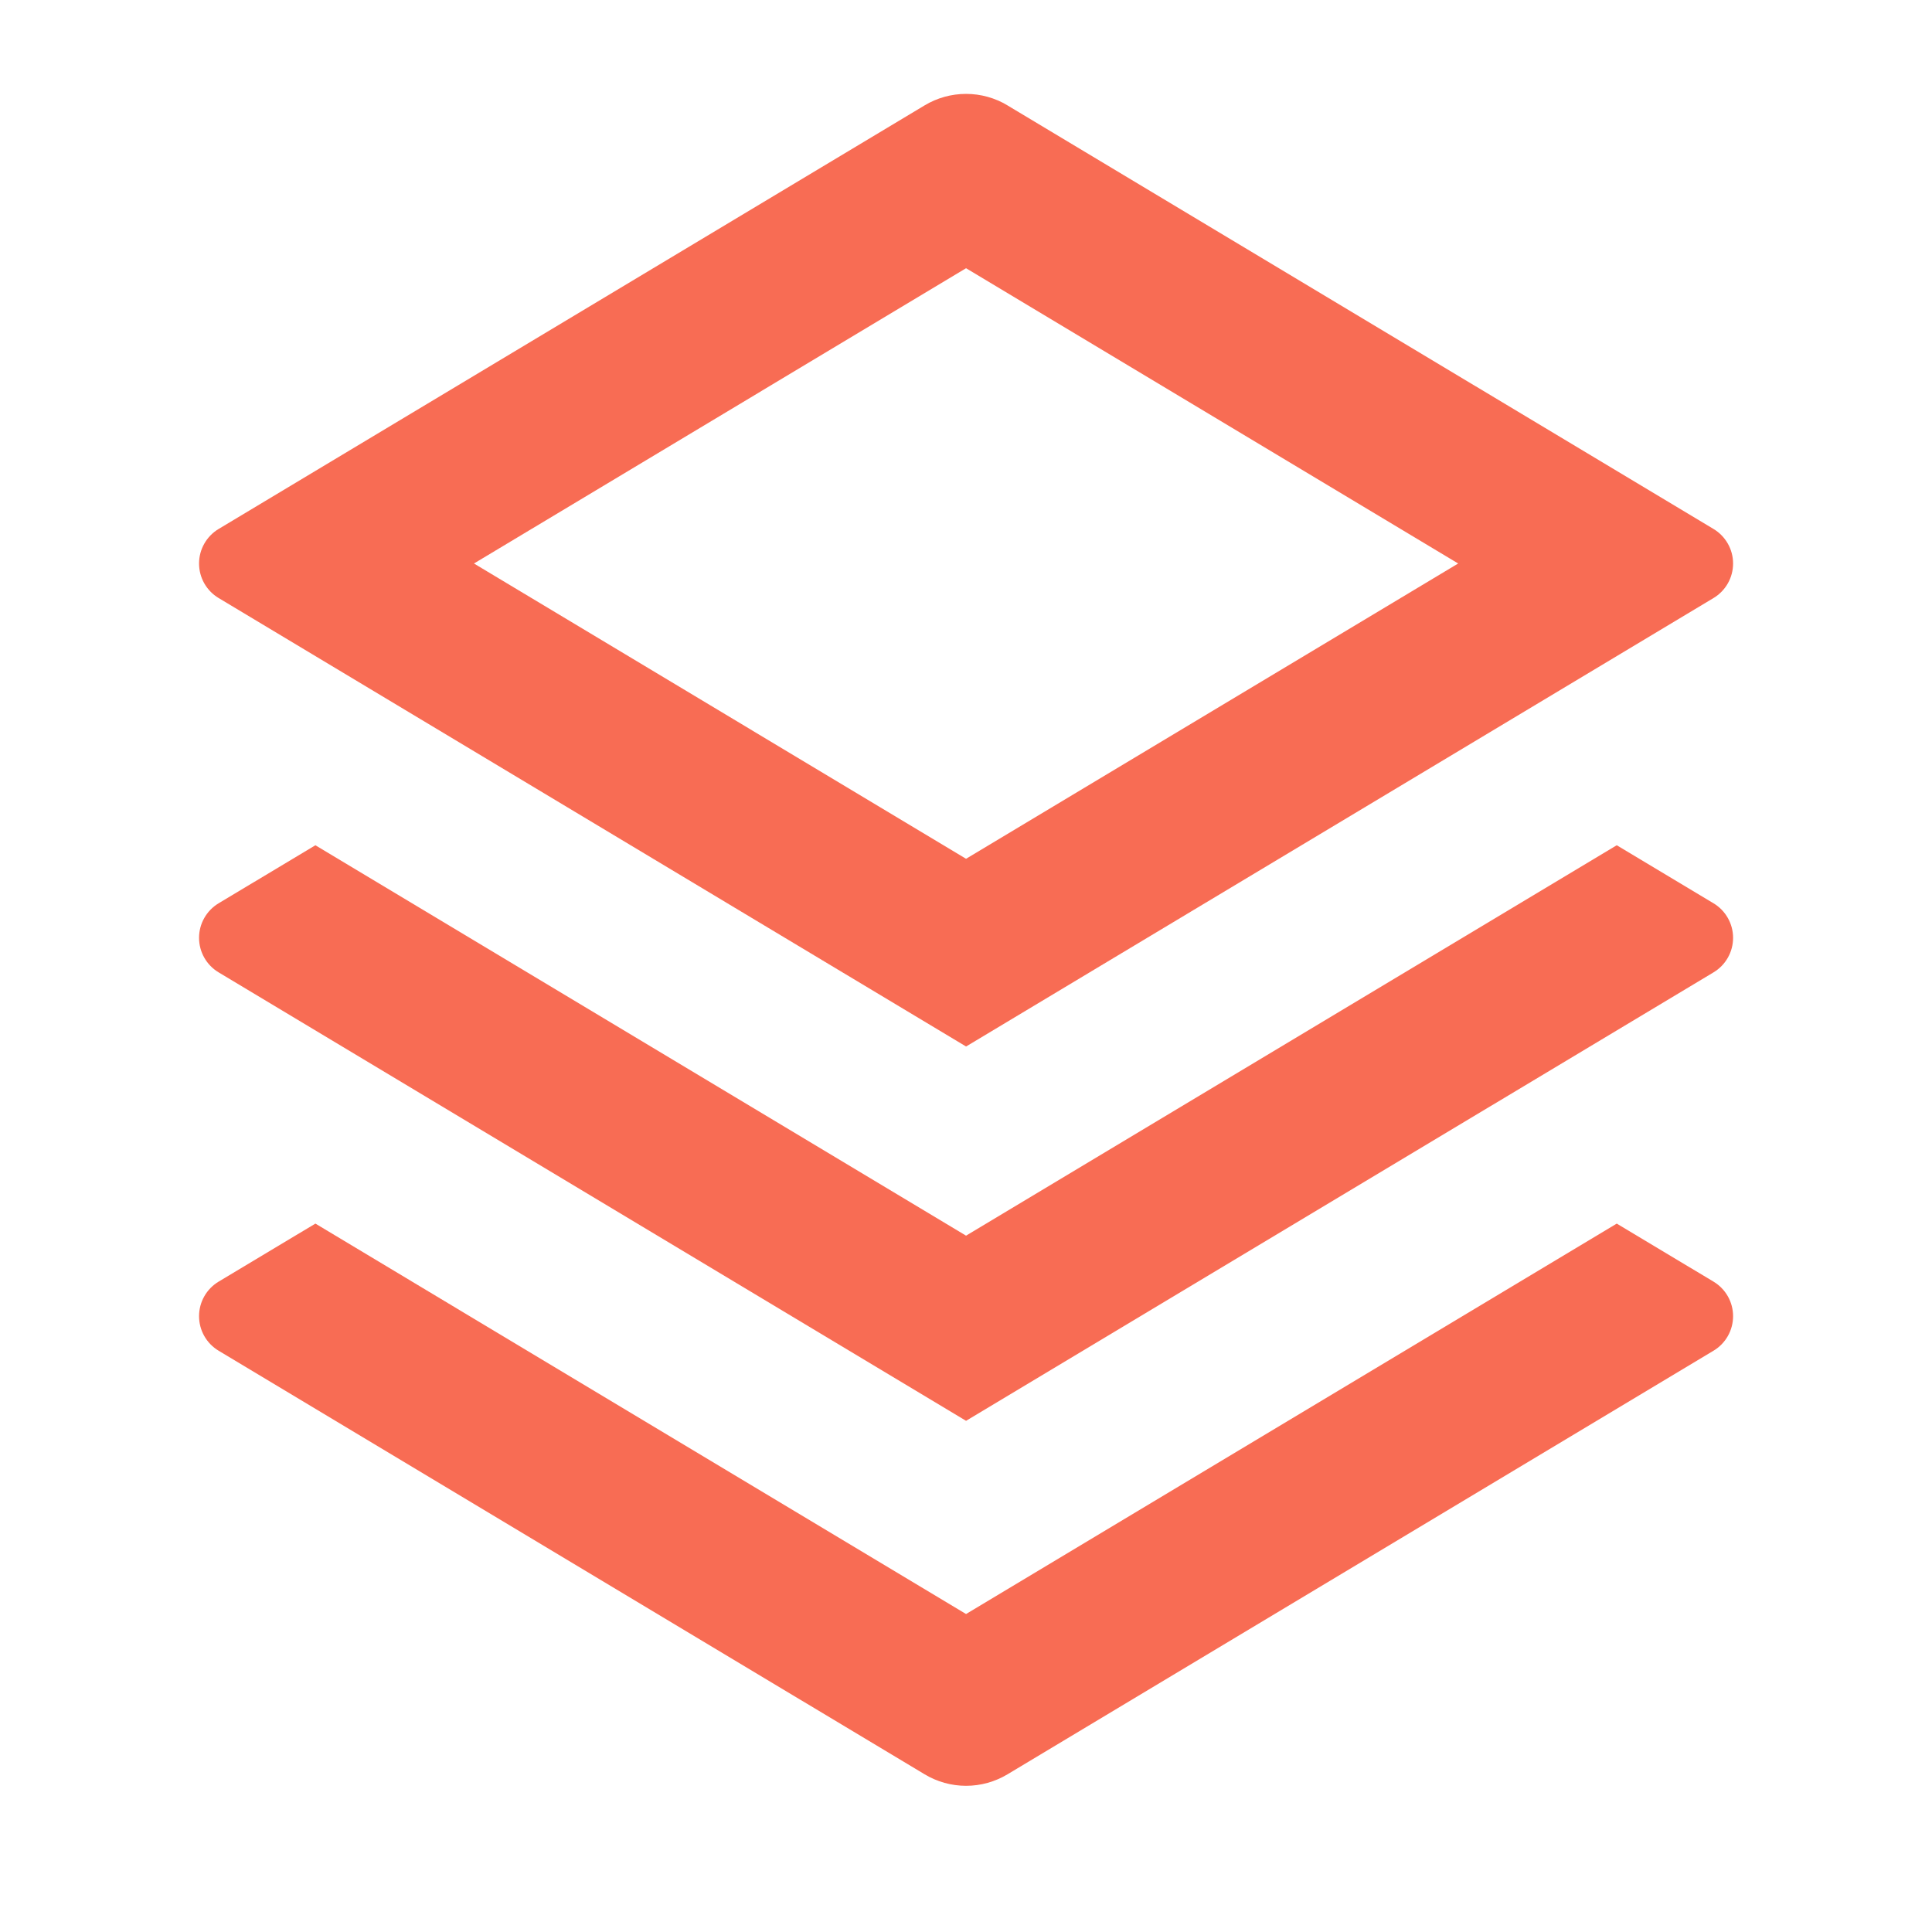 <svg width="72" height="72" viewBox="0 0 72 72" fill="none" xmlns="http://www.w3.org/2000/svg">
<g clip-path="url(#clip0_7111_3308)">
<path d="M60.252 45.6L63.858 47.763C64.08 47.896 64.264 48.085 64.392 48.31C64.52 48.536 64.587 48.791 64.587 49.05C64.587 49.309 64.52 49.564 64.392 49.79C64.264 50.016 64.08 50.204 63.858 50.337L37.547 66.123C37.081 66.403 36.547 66.552 36.002 66.552C35.458 66.552 34.924 66.403 34.458 66.123L8.147 50.337C7.925 50.204 7.741 50.016 7.613 49.79C7.485 49.564 7.418 49.309 7.418 49.05C7.418 48.791 7.485 48.536 7.613 48.31C7.741 48.085 7.925 47.896 8.147 47.763L11.754 45.6L36.002 60.15L60.252 45.6V45.6ZM60.252 31.5L63.858 33.663C64.08 33.796 64.264 33.985 64.392 34.211C64.52 34.436 64.587 34.691 64.587 34.95C64.587 35.209 64.52 35.464 64.392 35.69C64.264 35.916 64.08 36.104 63.858 36.237L36.002 52.95L8.147 36.237C7.925 36.104 7.741 35.916 7.613 35.69C7.485 35.464 7.418 35.209 7.418 34.95C7.418 34.691 7.485 34.436 7.613 34.211C7.741 33.985 7.925 33.796 8.147 33.663L11.754 31.5L36.002 46.05L60.252 31.5ZM37.544 3.927L63.858 19.713C64.08 19.846 64.264 20.035 64.392 20.261C64.52 20.486 64.587 20.741 64.587 21C64.587 21.259 64.52 21.514 64.392 21.74C64.264 21.965 64.08 22.154 63.858 22.287L36.002 39L8.147 22.287C7.925 22.154 7.741 21.965 7.613 21.74C7.485 21.514 7.418 21.259 7.418 21C7.418 20.741 7.485 20.486 7.613 20.261C7.741 20.035 7.925 19.846 8.147 19.713L34.458 3.927C34.924 3.647 35.458 3.499 36.002 3.499C36.547 3.499 37.081 3.647 37.547 3.927H37.544ZM36.002 9.996L17.663 21L36.002 32.004L54.342 21L36.002 9.996Z" fill="#F86C54"/>
</g>
<defs>
<clipPath id="clip0_7111_3308">
<rect width="72" height="72" fill="white"/>
</clipPath>
</defs>
</svg>
